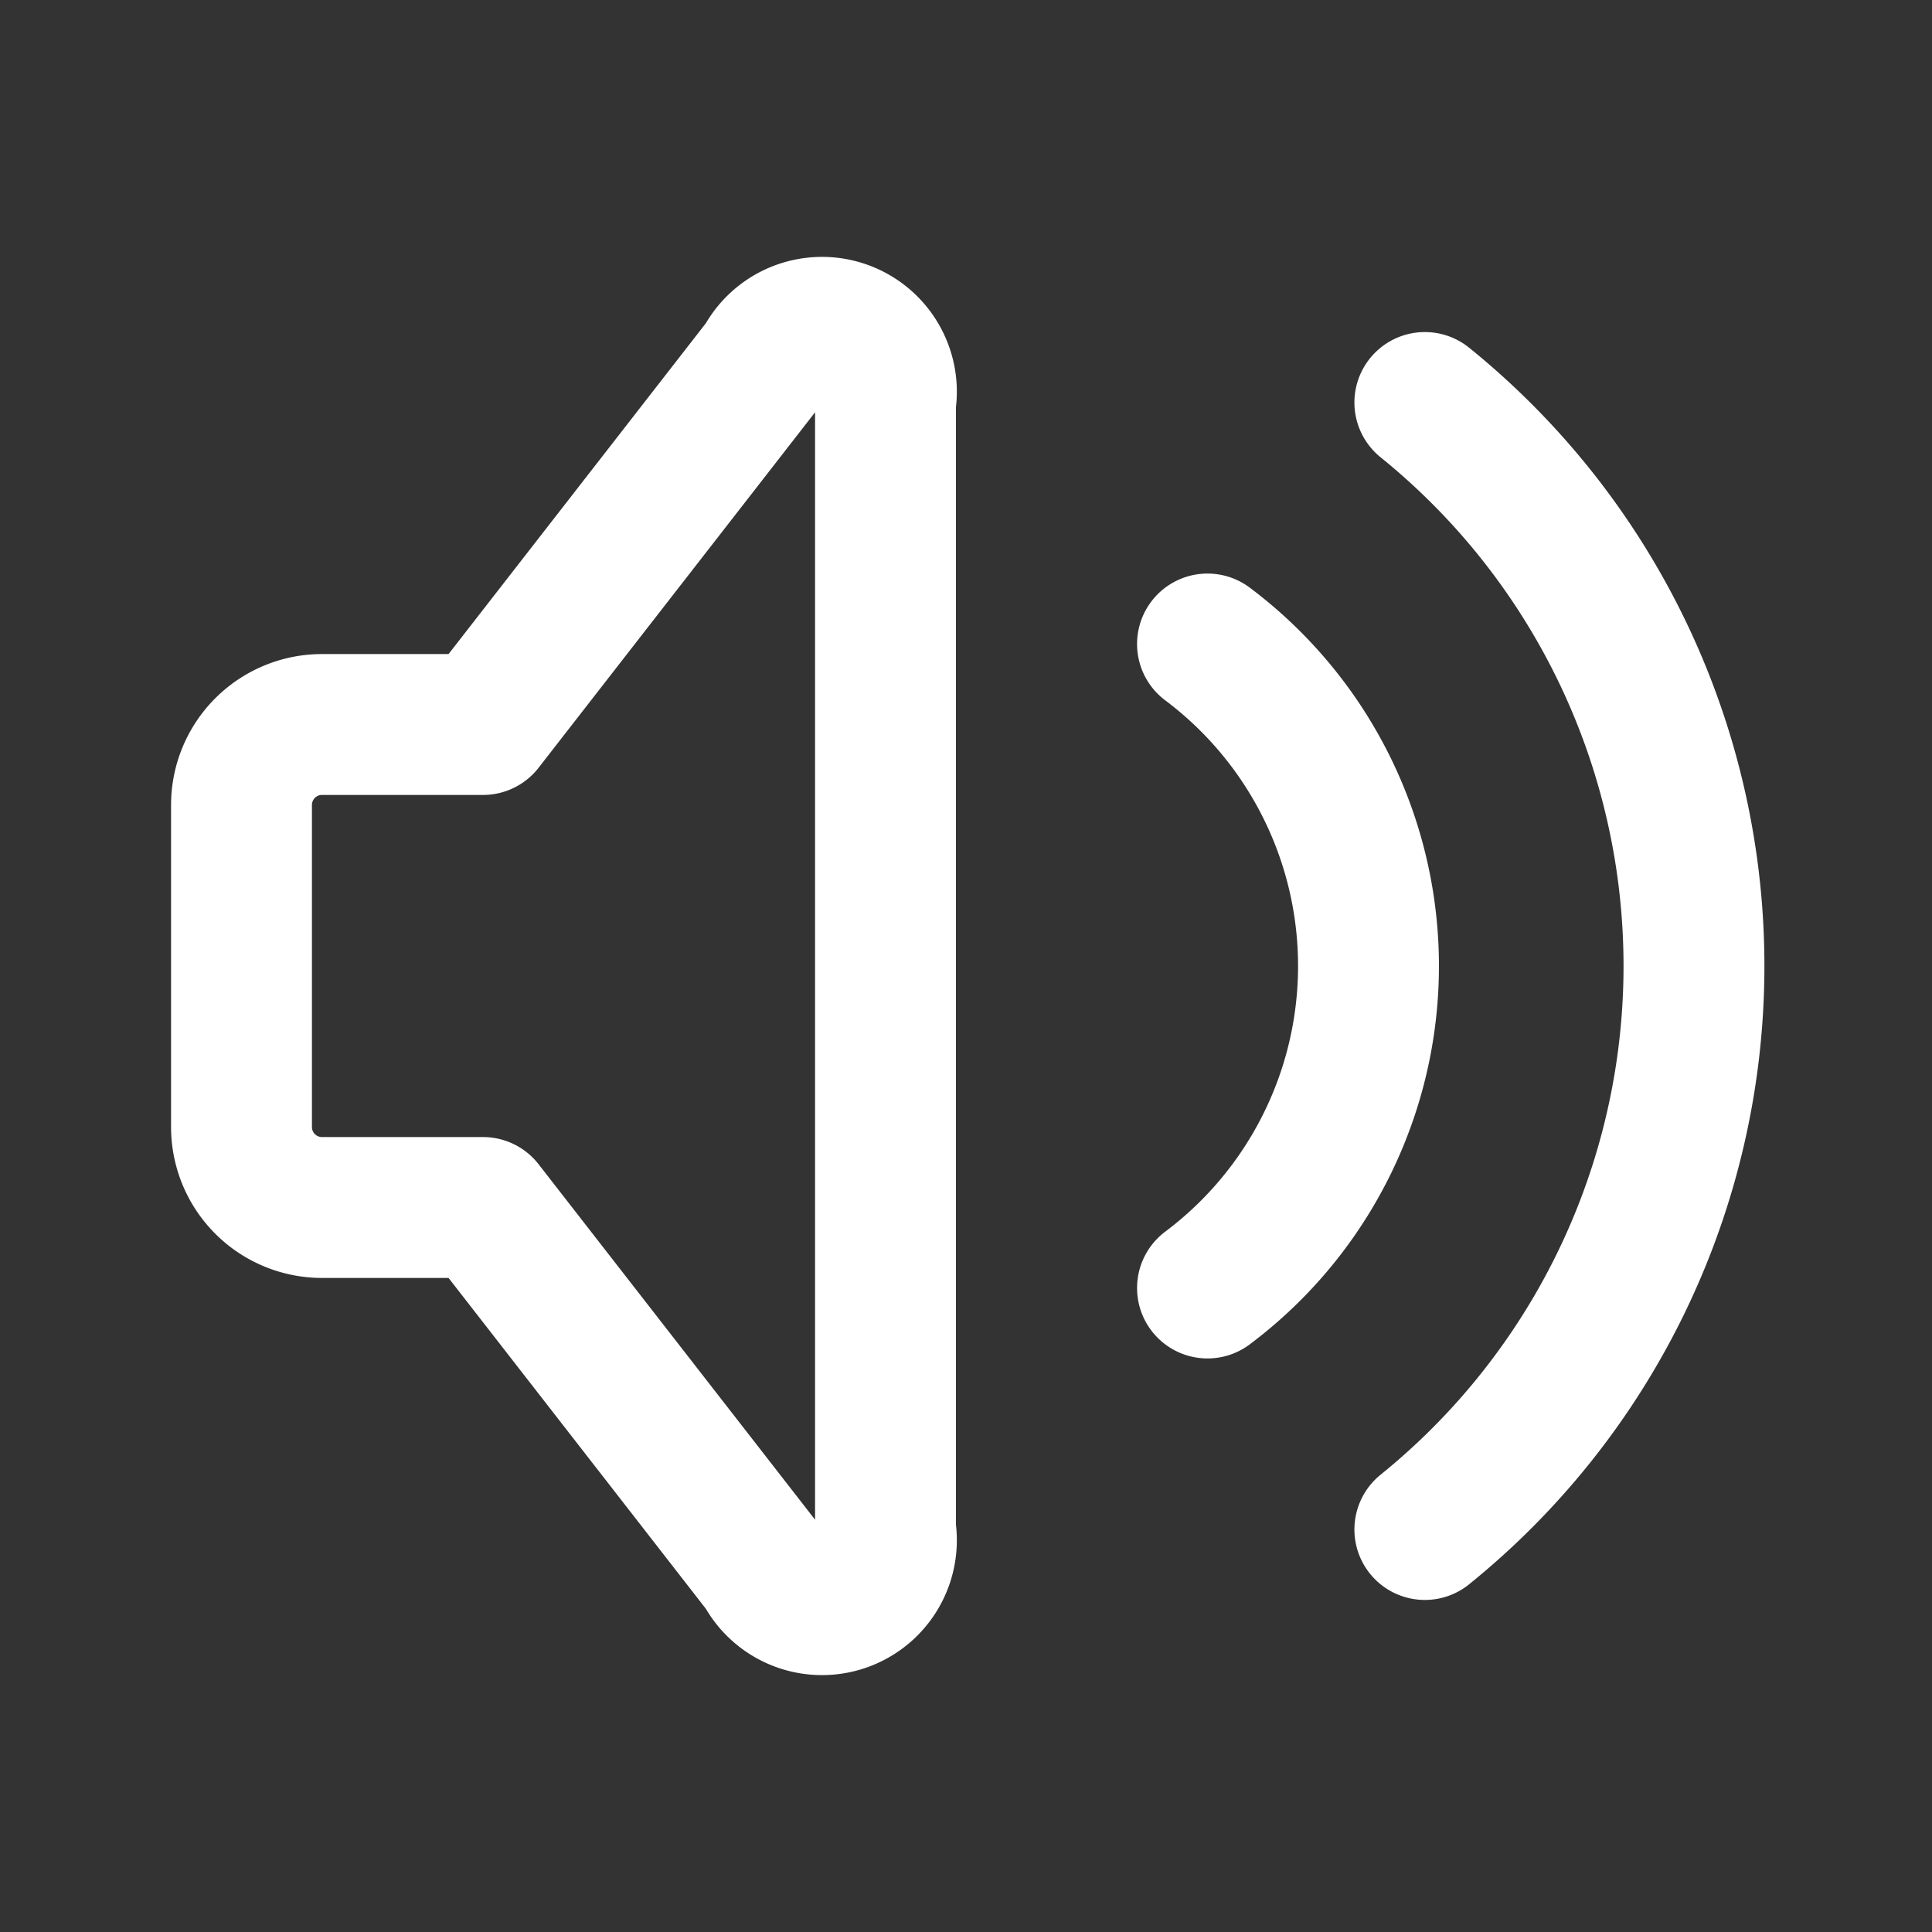 <svg xmlns="http://www.w3.org/2000/svg" viewBox="0 0 24 24" fill="none" stroke="#fff" stroke-linecap="round" stroke-linejoin="round" width="36" height="36" stroke-width="1.75">
  <rect x="0" y="0" width="24" height="24" fill="#333333" stroke="none"/>
  <path d="M15 8a5 5 0 0 1 0 8"></path>
  <path d="M17.7 5a9 9 0 0 1 0 14"></path>
  <path d="M6 15h-2a1 1 0 0 1 -1 -1v-4a1 1 0 0 1 1 -1h2l3.5 -4.5a.8 .8 0 0 1 1.5 .5v14a.8 .8 0 0 1 -1.5 .5l-3.5 -4.5"></path>
</svg>